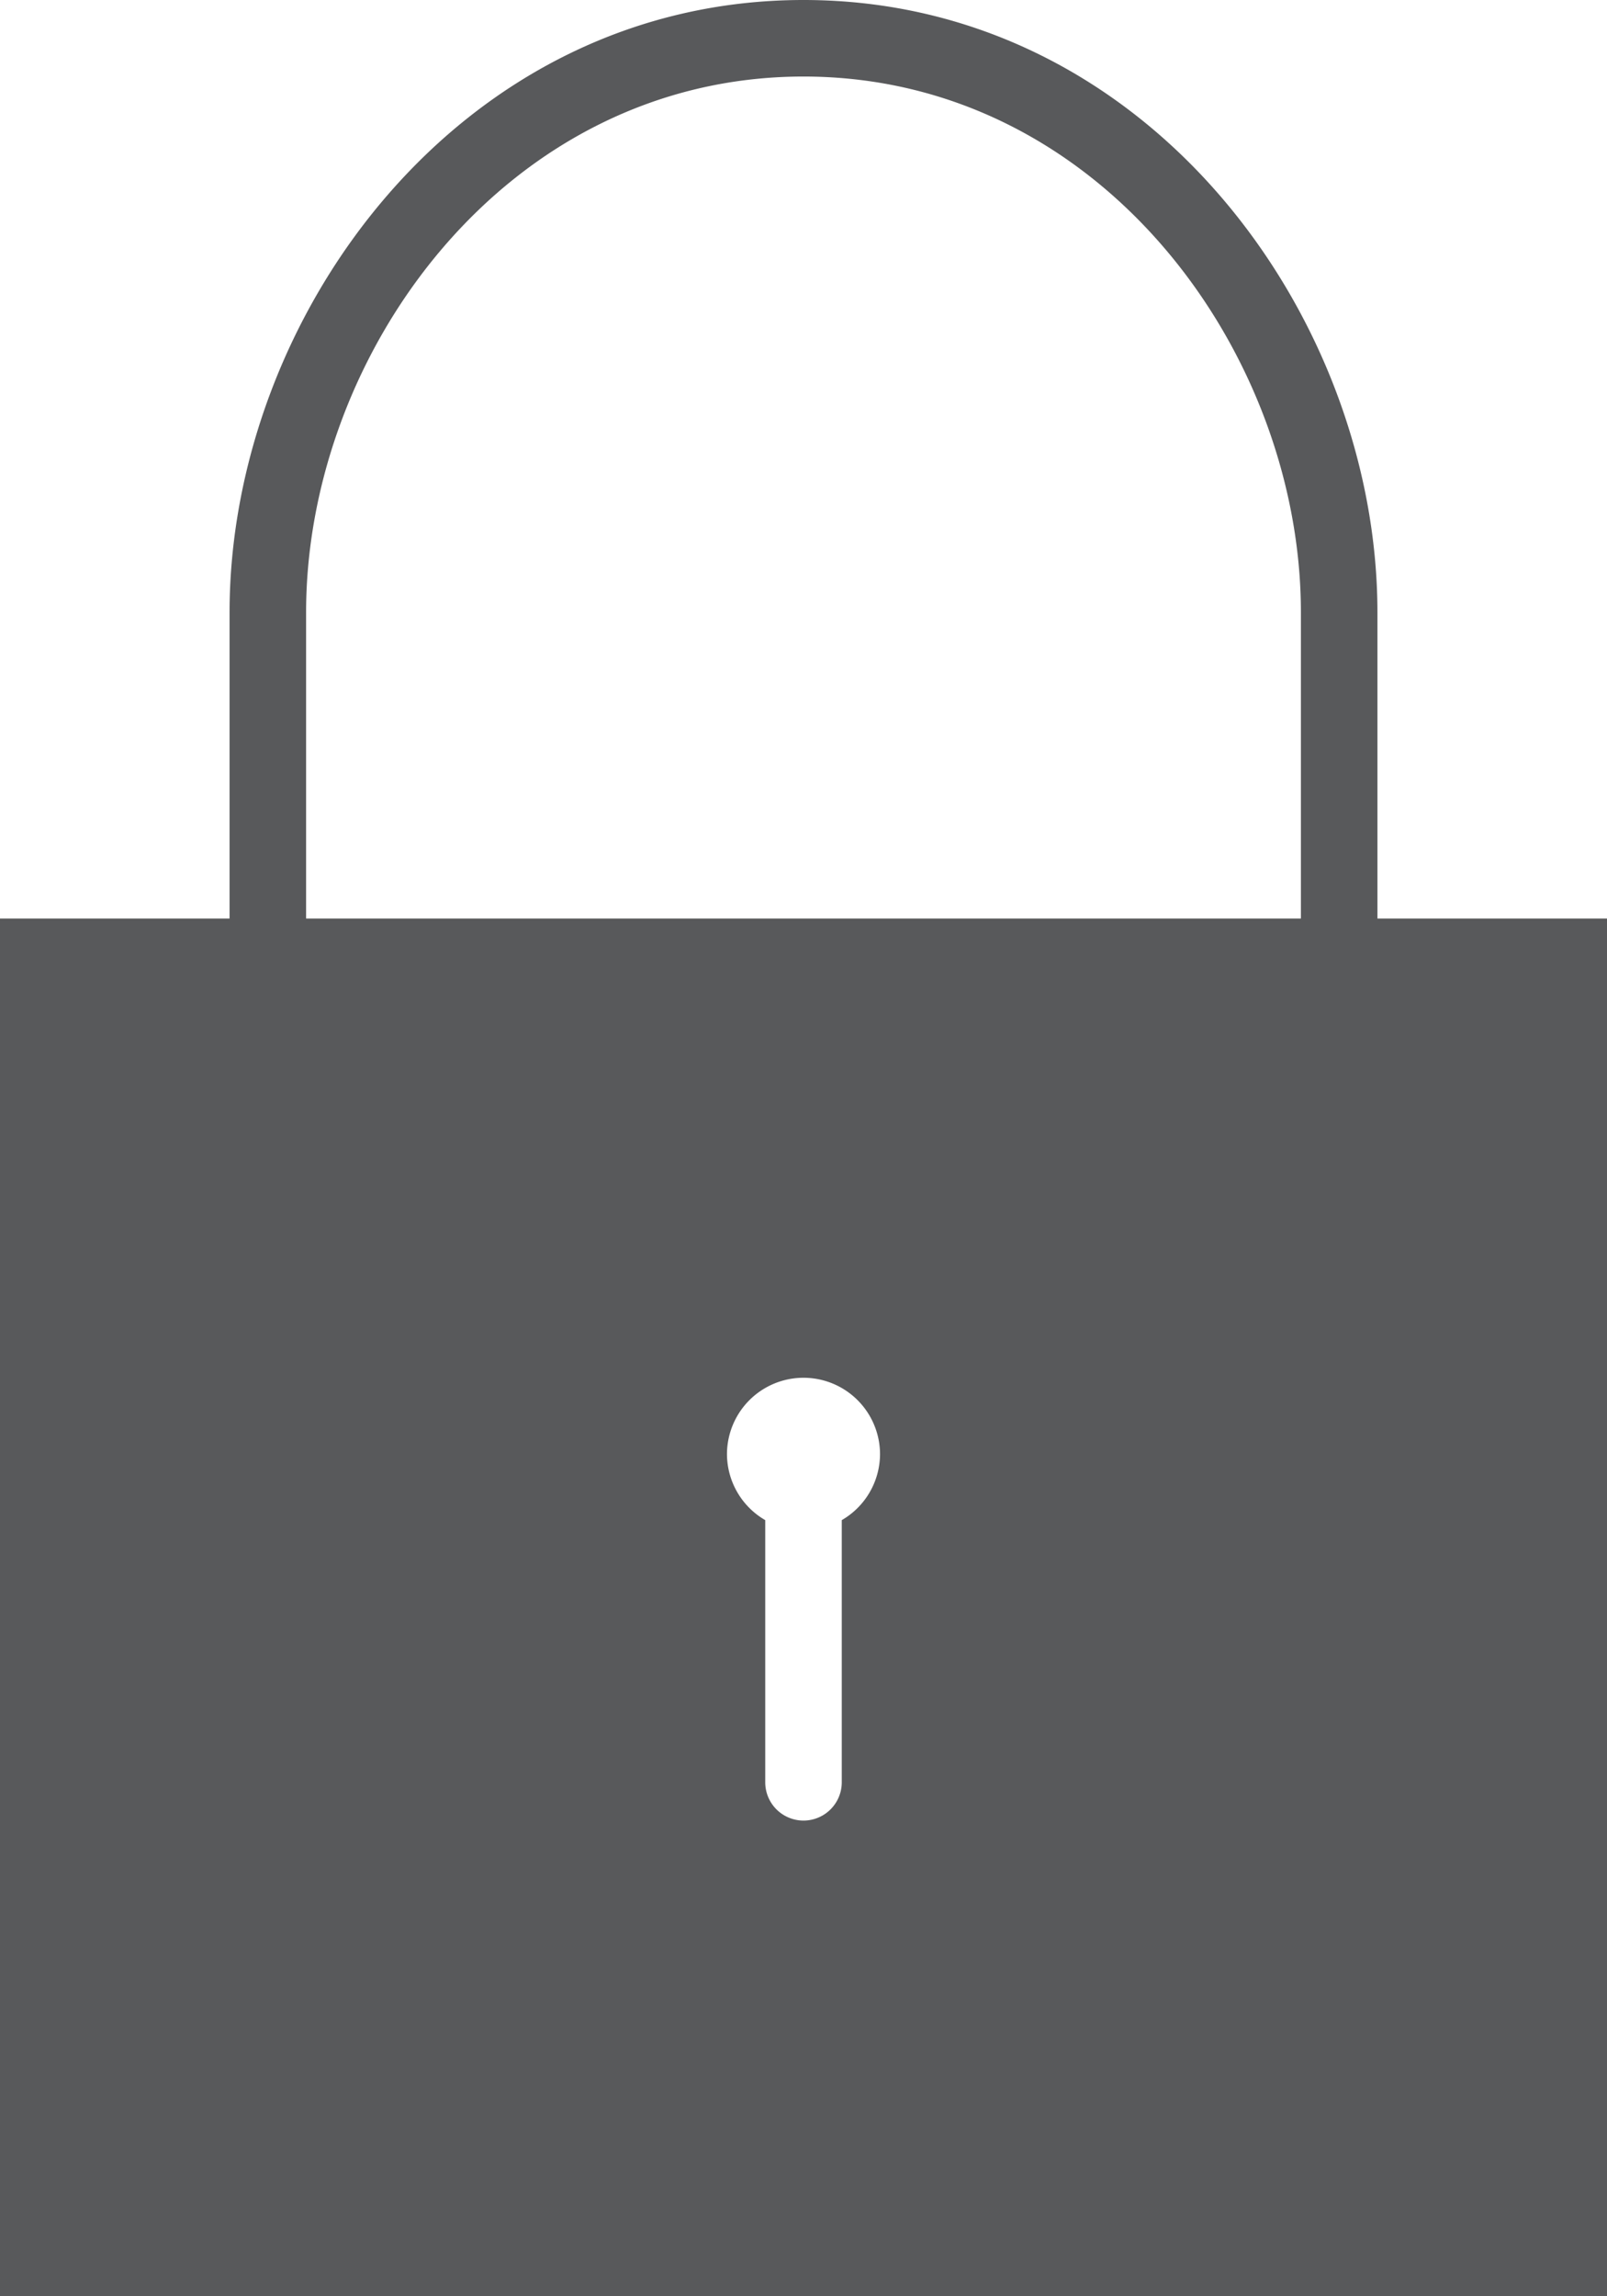 <svg xmlns="http://www.w3.org/2000/svg" viewBox="0 0 42 60"><defs><style>.cls-1{fill:#58595b;}</style></defs><title>Asset 1</title><g id="Layer_2" data-name="Layer 2"><g id="Layer_1-2" data-name="Layer 1"><path class="cls-1" d="M36,24V16C36,8.27,30,0,21,0S6,8.27,6,16v8H0V60H42V24ZM22,39.72v6.85a1,1,0,0,1-2,0V39.72A2,2,0,0,1,19,38a2,2,0,0,1,4,0A2,2,0,0,1,22,39.72ZM34,24H8V16C8,9.24,13.22,2,21,2S34,9.24,34,16Z"/></g></g></svg>